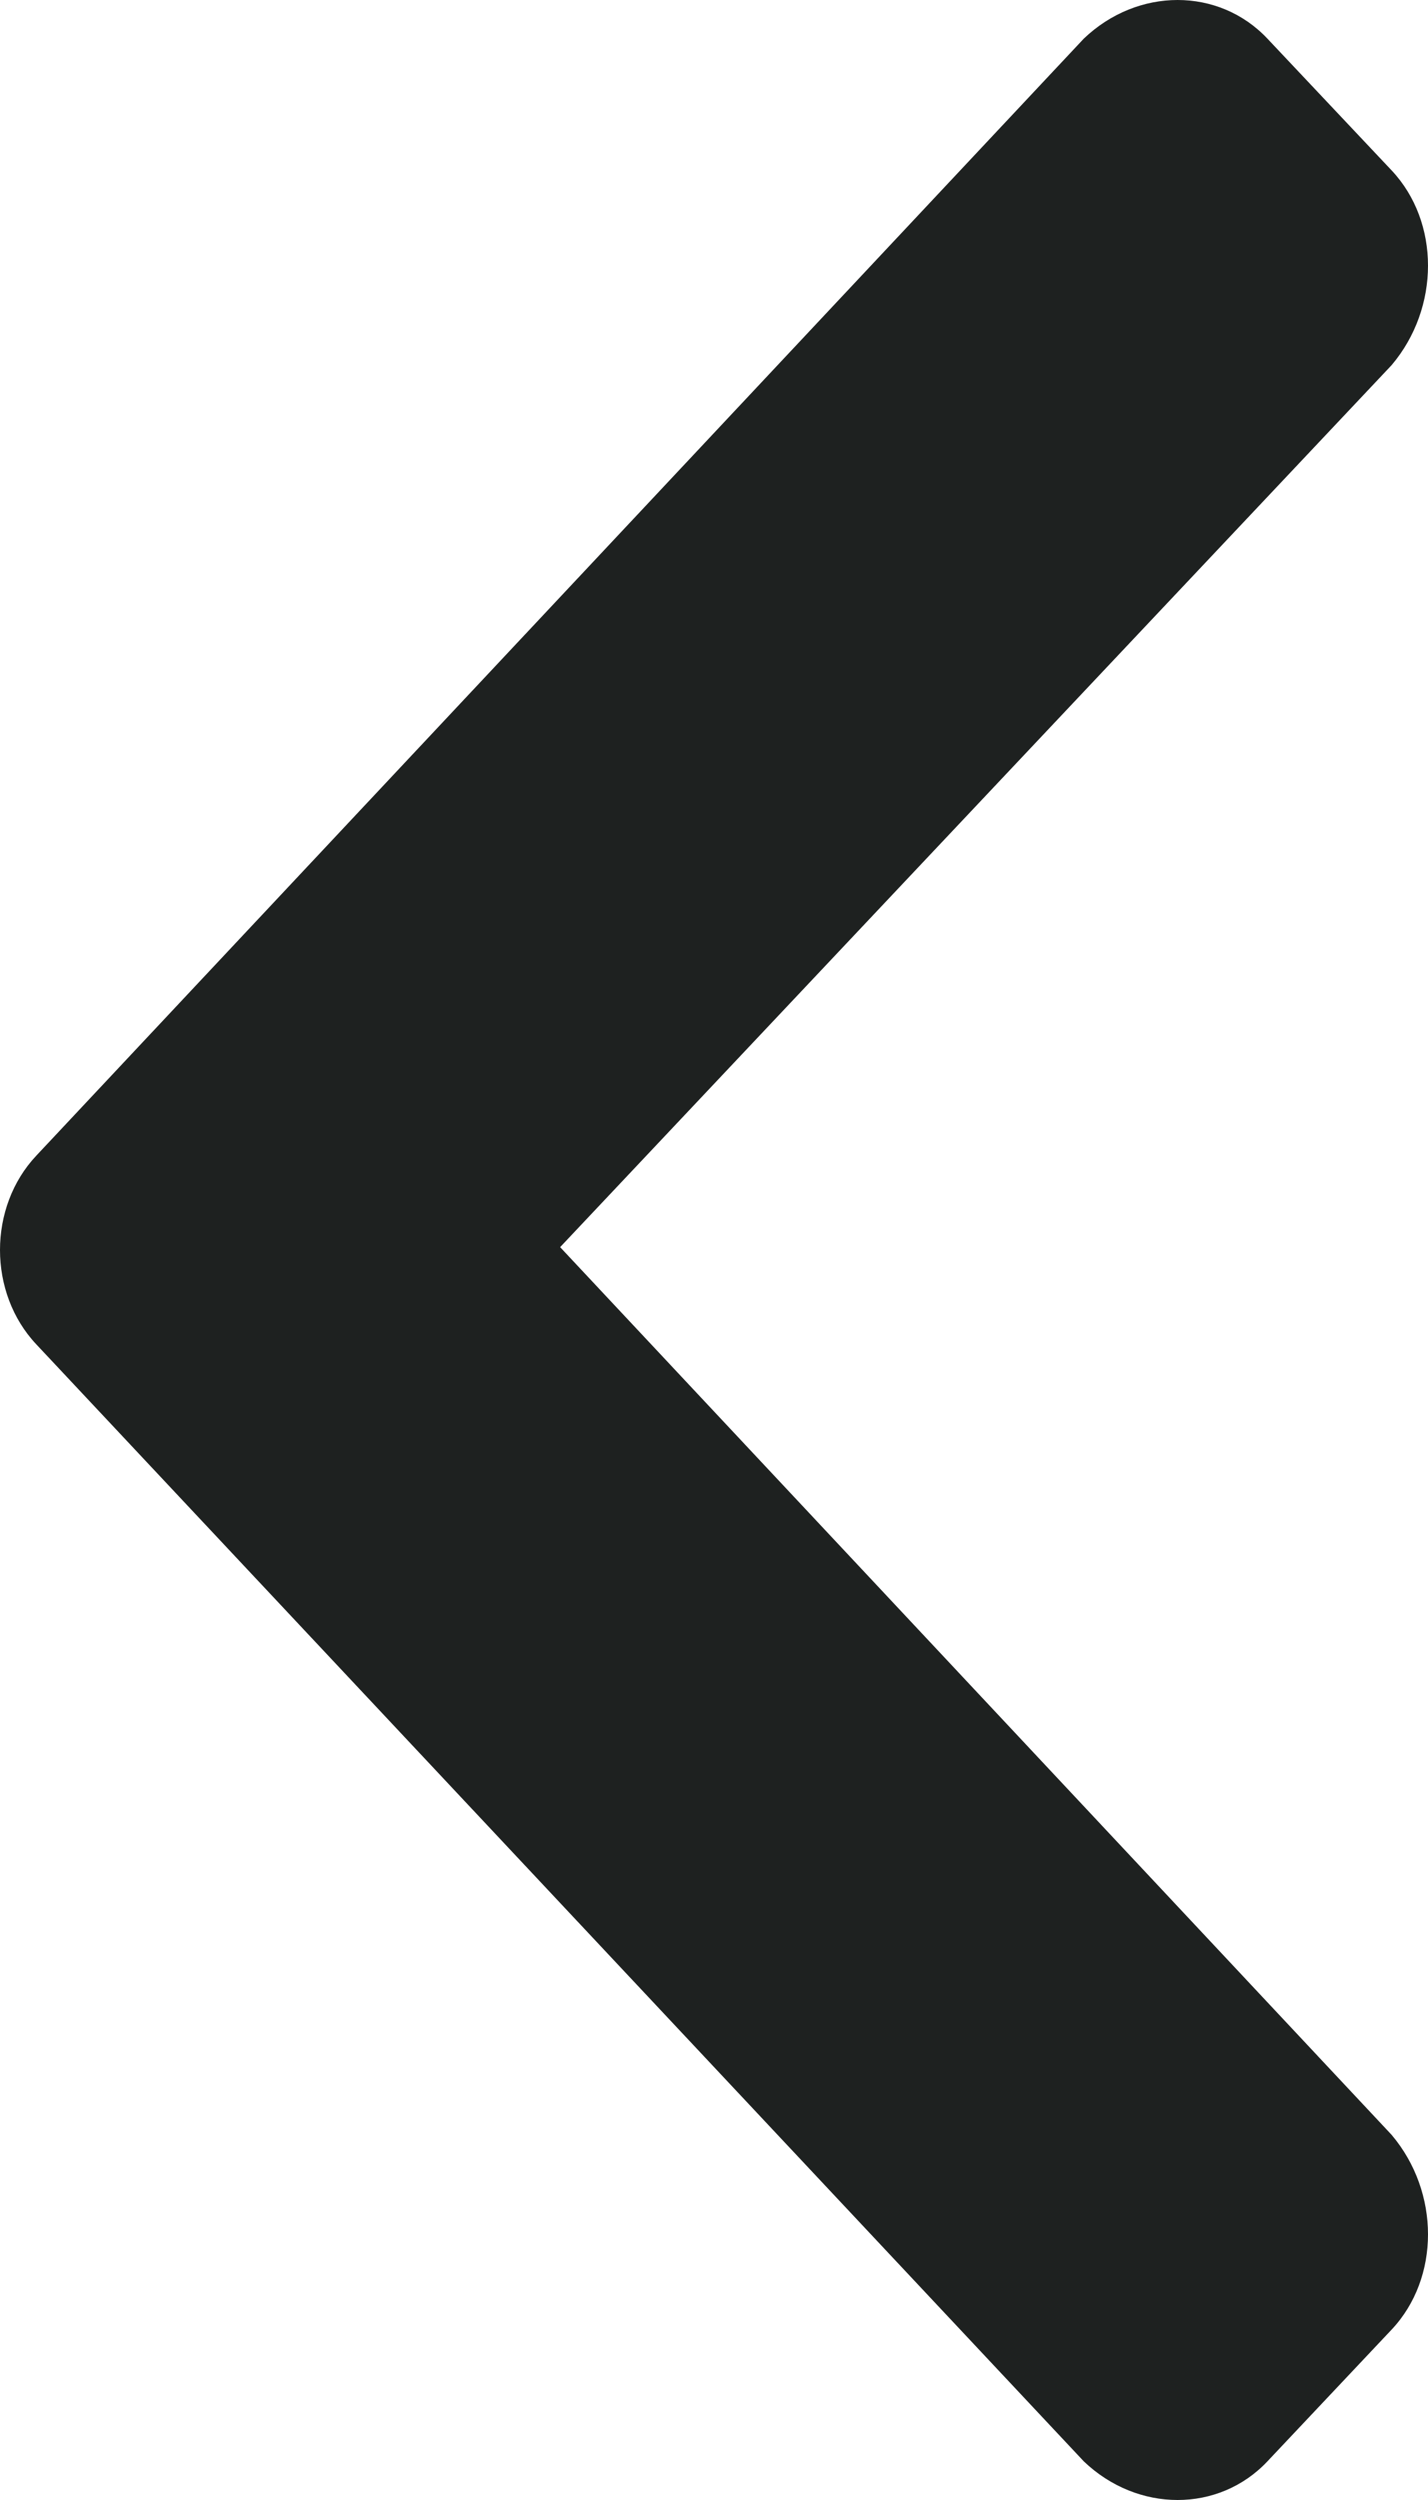 <svg width="8" height="14" viewBox="0 0 8 14" fill="none" xmlns="http://www.w3.org/2000/svg">
<path d="M0.204 6.471C-0.068 6.759 -0.068 7.241 0.204 7.529L6.072 13.784C6.374 14.072 6.828 14.072 7.1 13.784L7.796 13.046C8.068 12.757 8.068 12.276 7.796 11.955L3.138 6.984L7.796 2.045C8.068 1.724 8.068 1.243 7.796 0.954L7.1 0.216C6.828 -0.072 6.374 -0.072 6.072 0.216L0.204 6.471Z" fill="#1E2120"/>
</svg>
